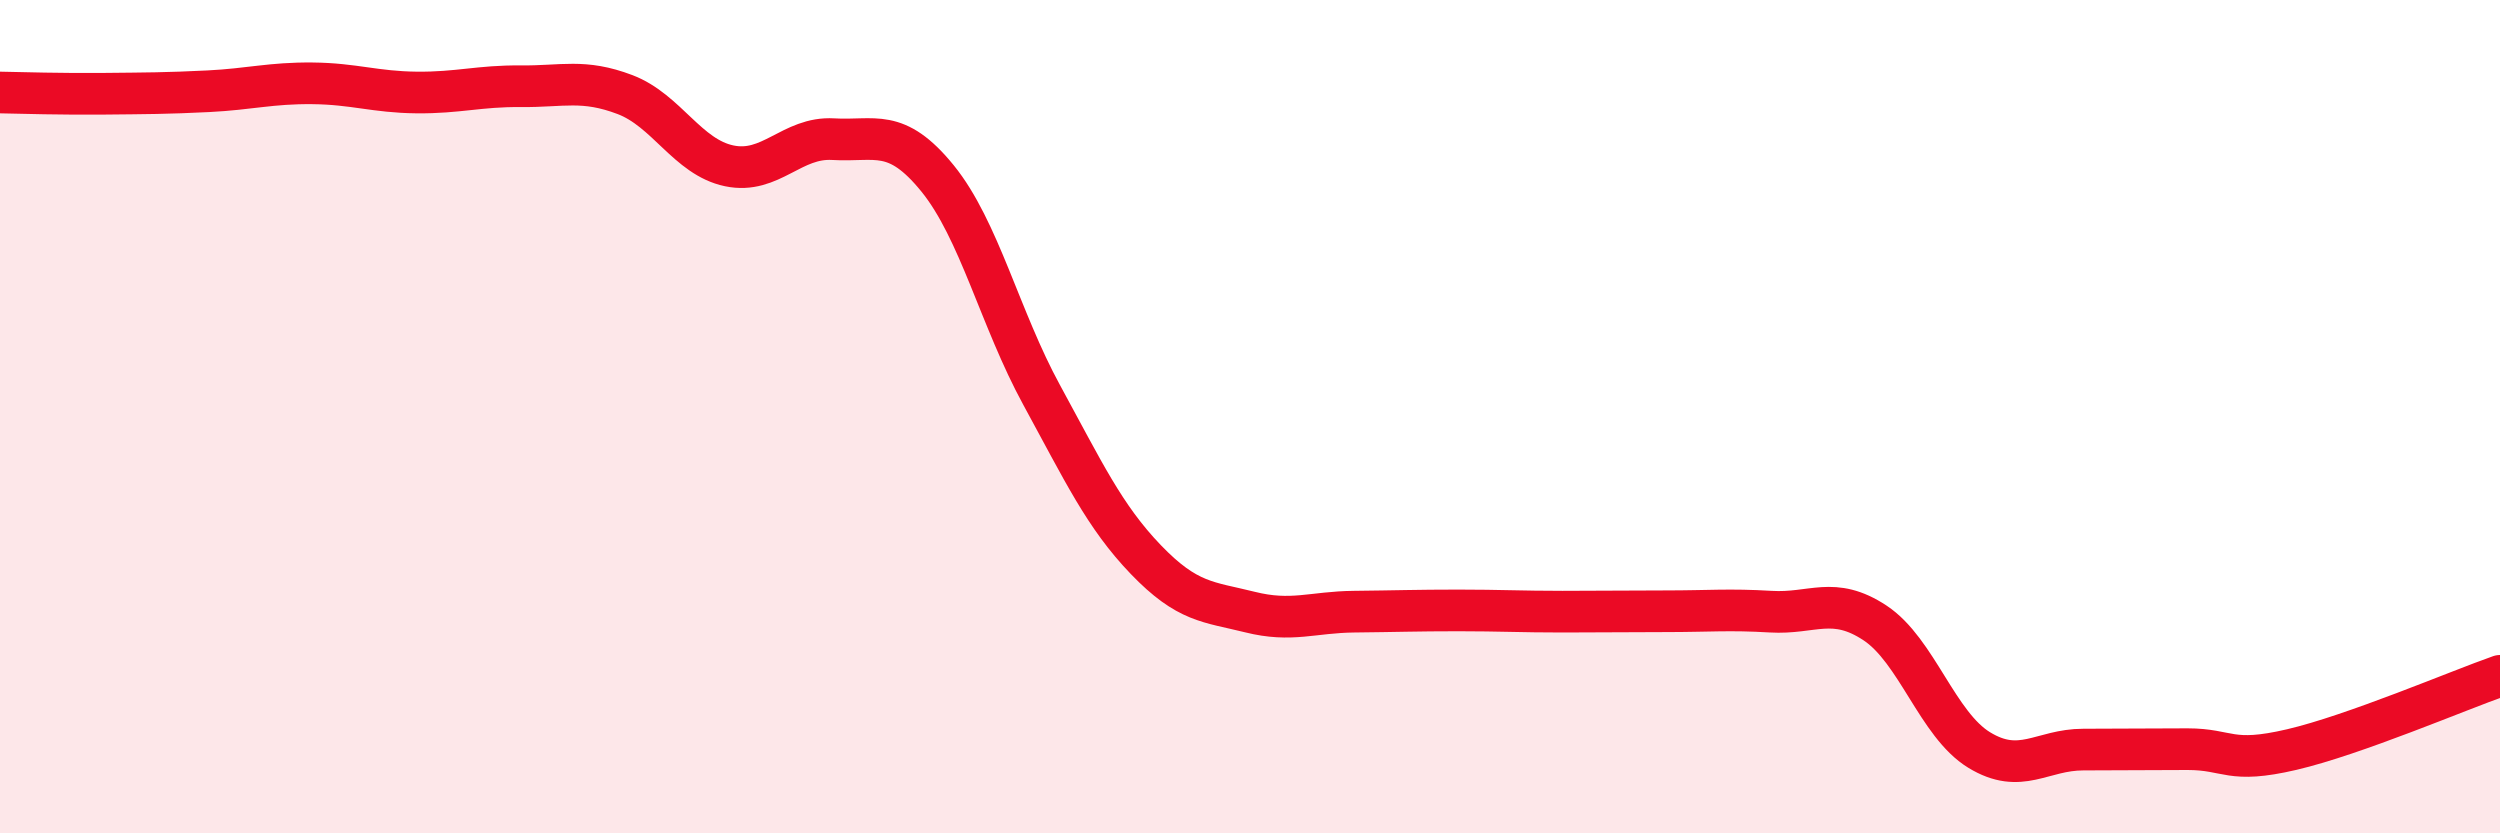 
    <svg width="60" height="20" viewBox="0 0 60 20" xmlns="http://www.w3.org/2000/svg">
      <path
        d="M 0,2.22 C 0.5,2.23 1.5,2.26 2.5,2.25 C 3.5,2.24 4,2.24 5,2.19 C 6,2.14 6.5,1.99 7.5,2 C 8.5,2.01 9,2.21 10,2.22 C 11,2.23 11.5,2.06 12.5,2.07 C 13.5,2.08 14,1.89 15,2.27 C 16,2.65 16.5,3.77 17.5,3.98 C 18.5,4.19 19,3.28 20,3.34 C 21,3.4 21.5,3.05 22.5,4.28 C 23.5,5.51 24,7.65 25,9.48 C 26,11.31 26.5,12.39 27.5,13.43 C 28.5,14.47 29,14.44 30,14.69 C 31,14.94 31.5,14.69 32.5,14.68 C 33.5,14.67 34,14.65 35,14.65 C 36,14.65 36.5,14.68 37.5,14.68 C 38.5,14.68 39,14.67 40,14.67 C 41,14.67 41.5,14.62 42.5,14.68 C 43.5,14.74 44,14.29 45,14.95 C 46,15.61 46.5,17.39 47.5,18 C 48.5,18.61 49,17.99 50,17.99 C 51,17.99 51.5,17.98 52.5,17.98 C 53.5,17.98 53.5,18.34 55,17.99 C 56.5,17.64 59,16.57 60,16.22L60 20L0 20Z"
        fill="#EB0A25"
        opacity="0.1"
        stroke-linecap="round"
        stroke-linejoin="round"
      />
      <path
        d="M 0,2.22 C 0.5,2.23 1.5,2.26 2.5,2.25 C 3.5,2.24 4,2.24 5,2.19 C 6,2.14 6.5,1.99 7.5,2 C 8.5,2.01 9,2.21 10,2.22 C 11,2.23 11.5,2.06 12.5,2.07 C 13.5,2.08 14,1.89 15,2.27 C 16,2.65 16.5,3.77 17.5,3.98 C 18.5,4.19 19,3.28 20,3.34 C 21,3.4 21.5,3.05 22.5,4.28 C 23.5,5.51 24,7.65 25,9.48 C 26,11.31 26.5,12.39 27.5,13.43 C 28.5,14.47 29,14.44 30,14.69 C 31,14.94 31.5,14.69 32.5,14.68 C 33.5,14.67 34,14.65 35,14.65 C 36,14.65 36.5,14.68 37.5,14.68 C 38.5,14.68 39,14.67 40,14.67 C 41,14.67 41.5,14.62 42.5,14.68 C 43.5,14.74 44,14.29 45,14.95 C 46,15.61 46.5,17.39 47.5,18 C 48.5,18.61 49,17.99 50,17.99 C 51,17.99 51.5,17.98 52.5,17.98 C 53.5,17.98 53.5,18.34 55,17.99 C 56.5,17.64 59,16.57 60,16.22"
        stroke="#EB0A25"
        stroke-width="1"
        fill="none"
        stroke-linecap="round"
        stroke-linejoin="round"
      />
    </svg>
  